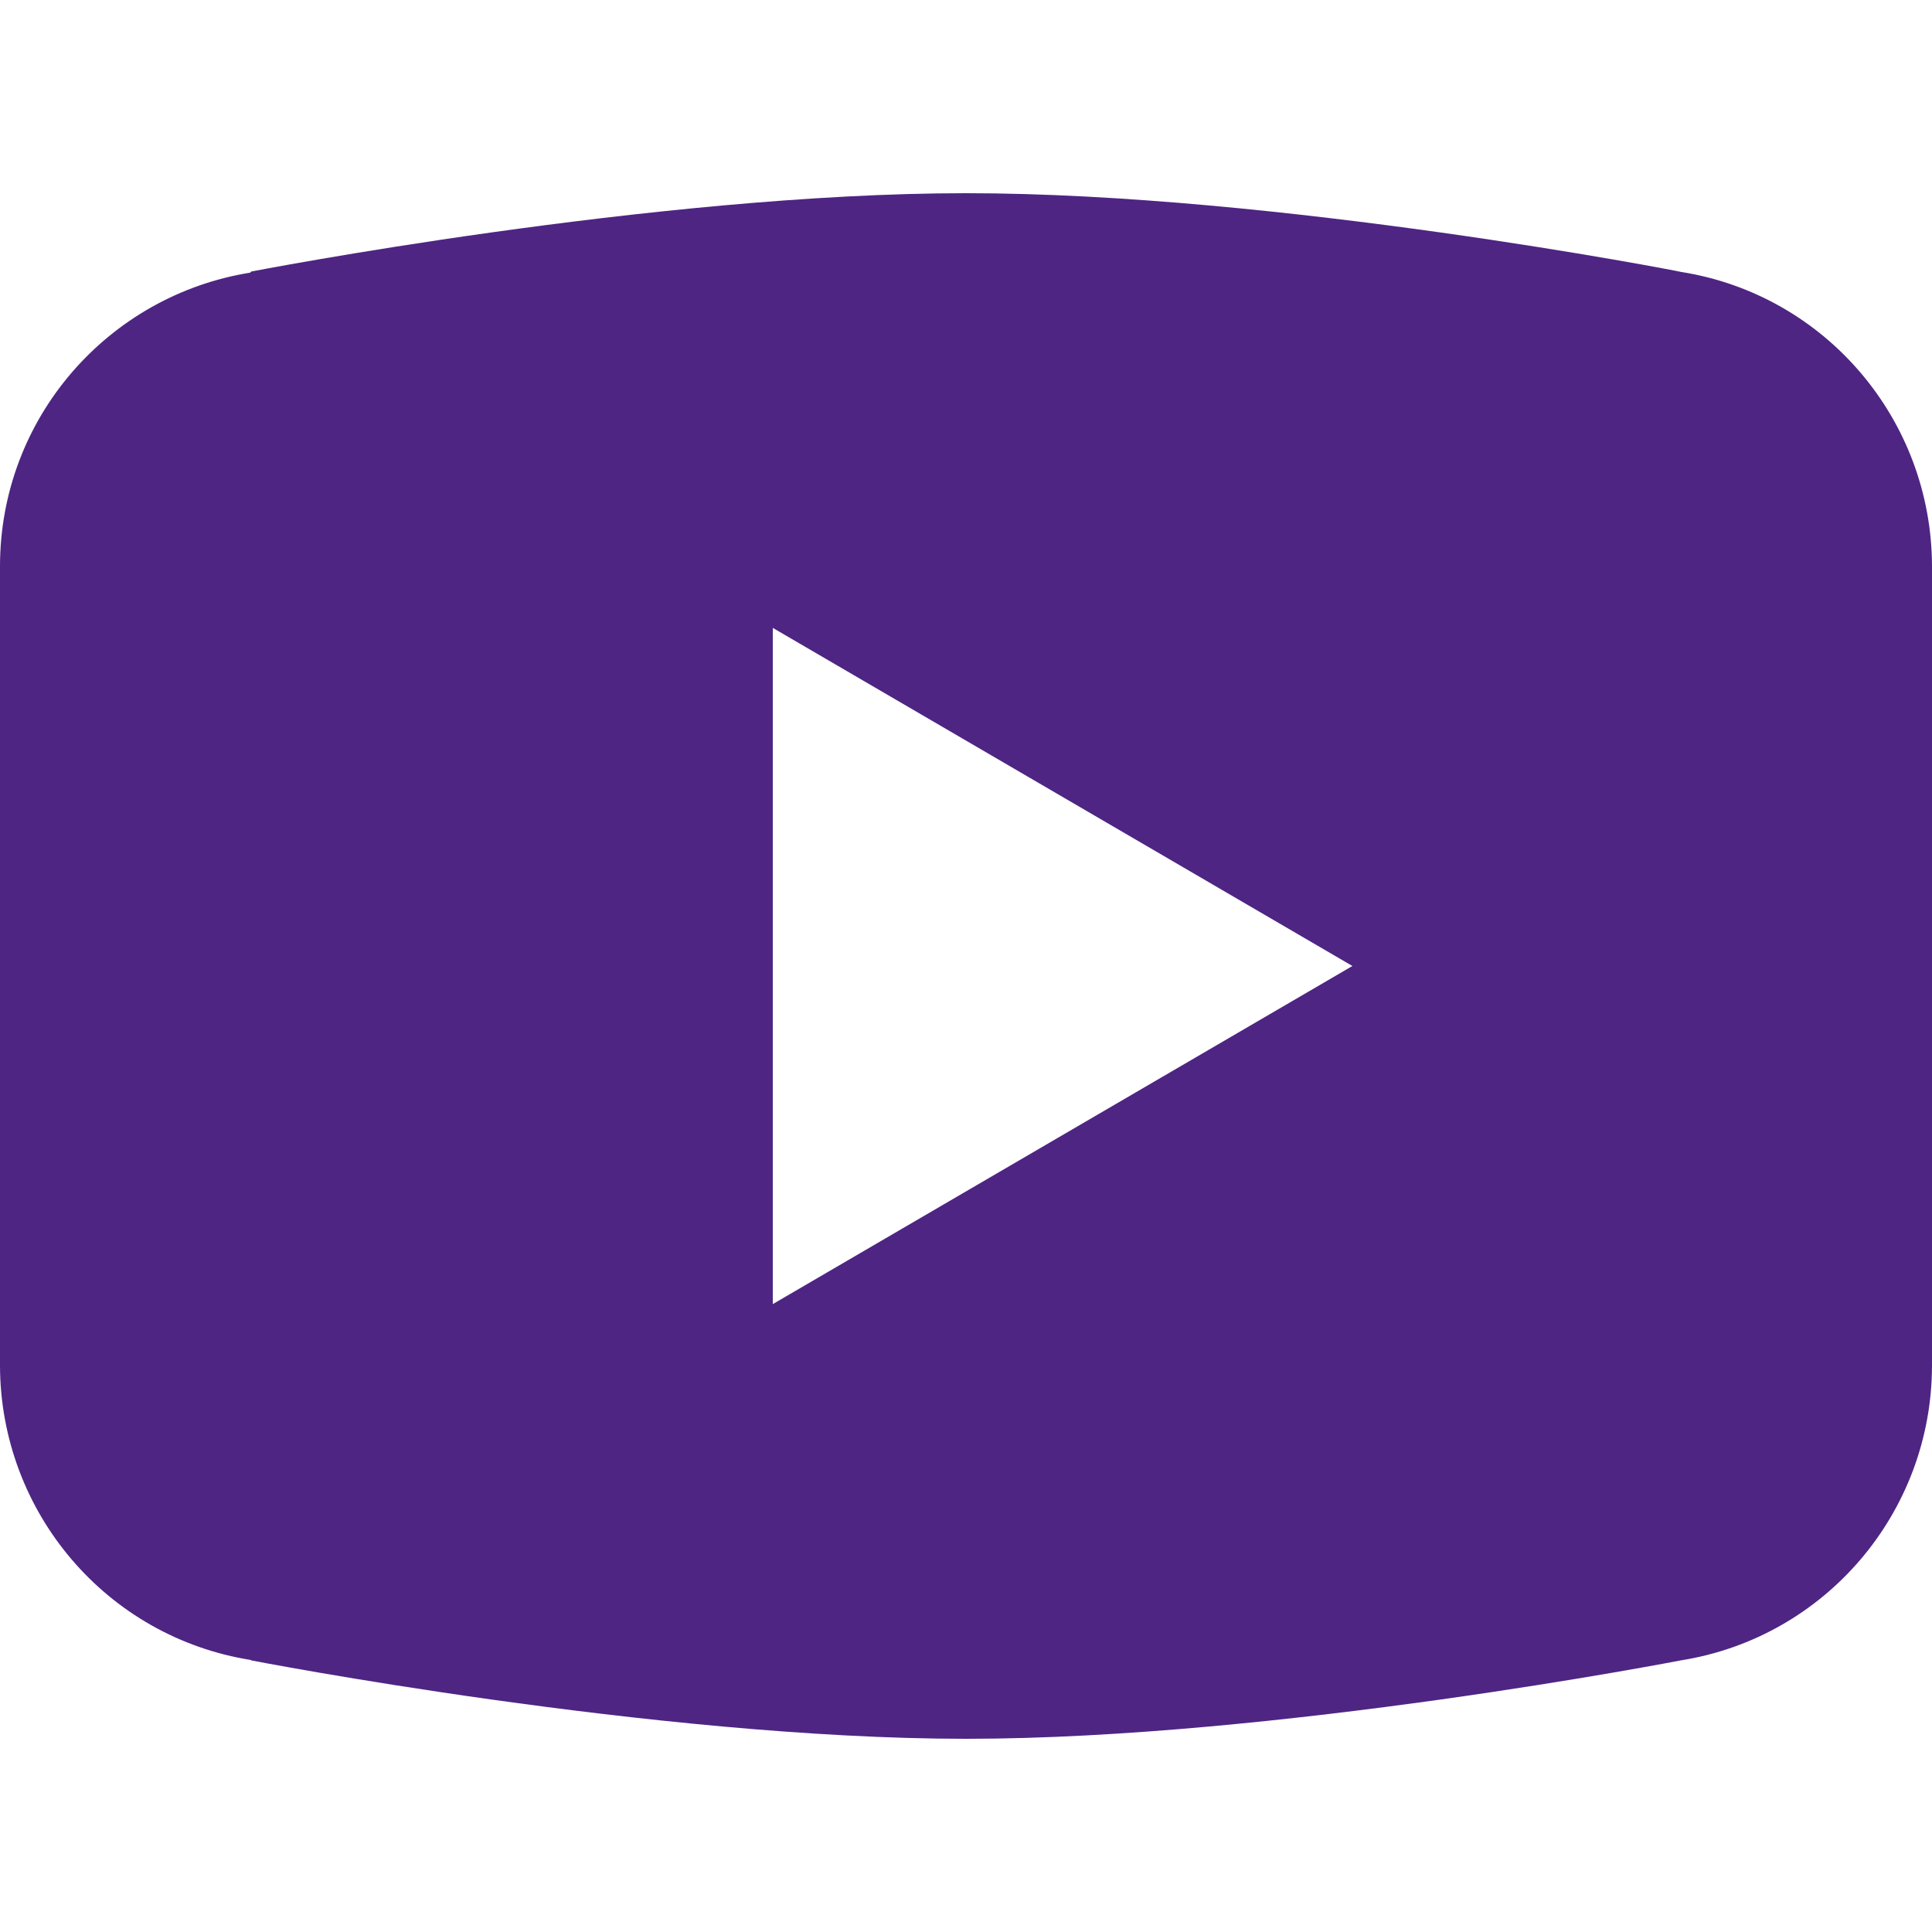 <?xml version="1.0" encoding="UTF-8"?> <svg xmlns="http://www.w3.org/2000/svg" width="24" height="24" viewBox="0 0 24 24" fill="none"><path fill-rule="evenodd" clip-rule="evenodd" d="M12 2.4C8.136 2.4 3.121 3.373 3.121 3.373L3.108 3.387C1.348 3.67 0 5.189 0 7.036V12.6V16.963C0.004 18.787 1.325 20.337 3.117 20.621L3.121 20.626C3.121 20.626 8.136 21.6 12 21.6C15.864 21.6 20.879 20.626 20.879 20.626C22.675 20.341 23.998 18.789 24 16.964V12.601V7.036C23.997 5.213 22.676 3.662 20.883 3.378C20.879 3.373 15.864 2.4 12 2.4ZM9.6 7.8L16.8 12L9.6 16.2V7.8Z" fill="#4E2583"></path></svg> 